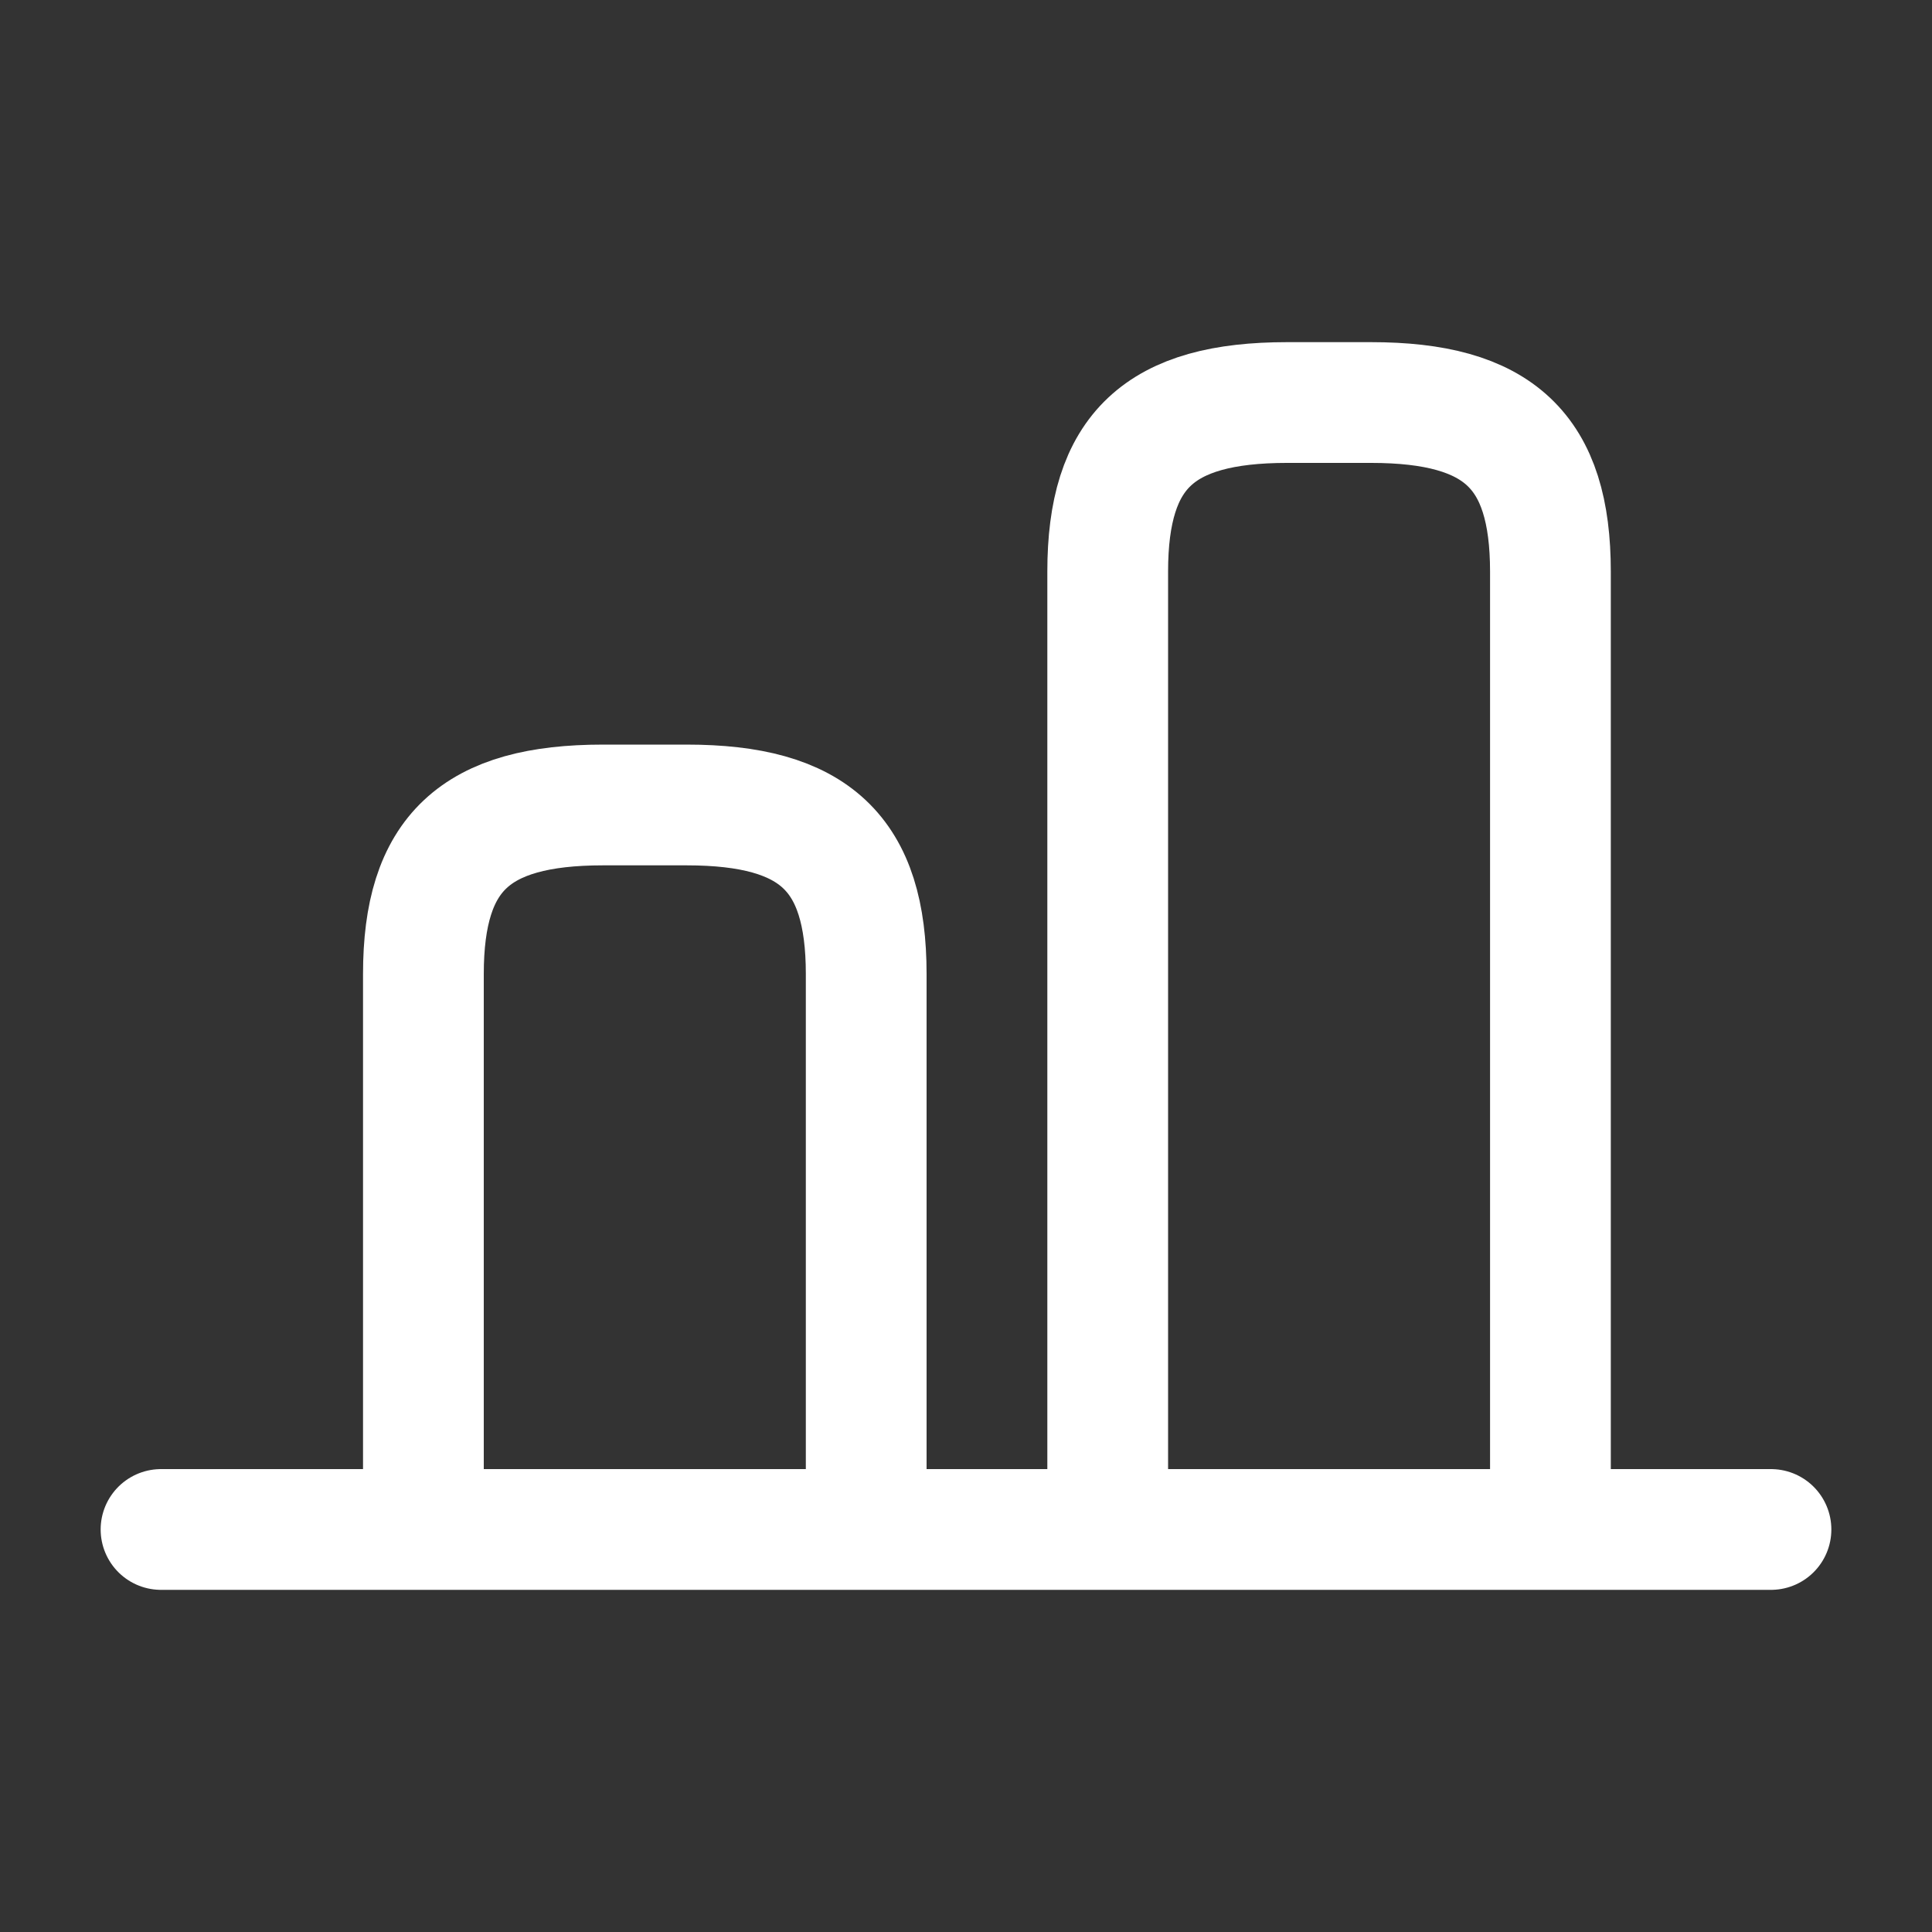 <svg width="26" height="26" viewBox="0 0 26 26" fill="none" xmlns="http://www.w3.org/2000/svg">
<rect x="0" y="0" width="26" height="26" fill="#333333" stroke="none"/>
<path d="M20.865 20.475V7.692C20.865 6.067 20.172 5.417 18.449 5.417H17.322C15.6 5.417 14.907 6.067 14.907 7.692V20.475" stroke="white" stroke-width="1.625" stroke-linecap="round" stroke-linejoin="round"/>
<path d="M5.698 20.475V13.108C5.698 11.483 6.392 10.833 8.114 10.833H9.241C10.963 10.833 11.657 11.483 11.657 13.108V20.475" stroke="white" stroke-width="1.625" stroke-linecap="round" stroke-linejoin="round"/>
<path d="M2.167 20.583H23.833" stroke="white" stroke-width="1.625" stroke-linecap="round" stroke-linejoin="round"/>
</svg>
